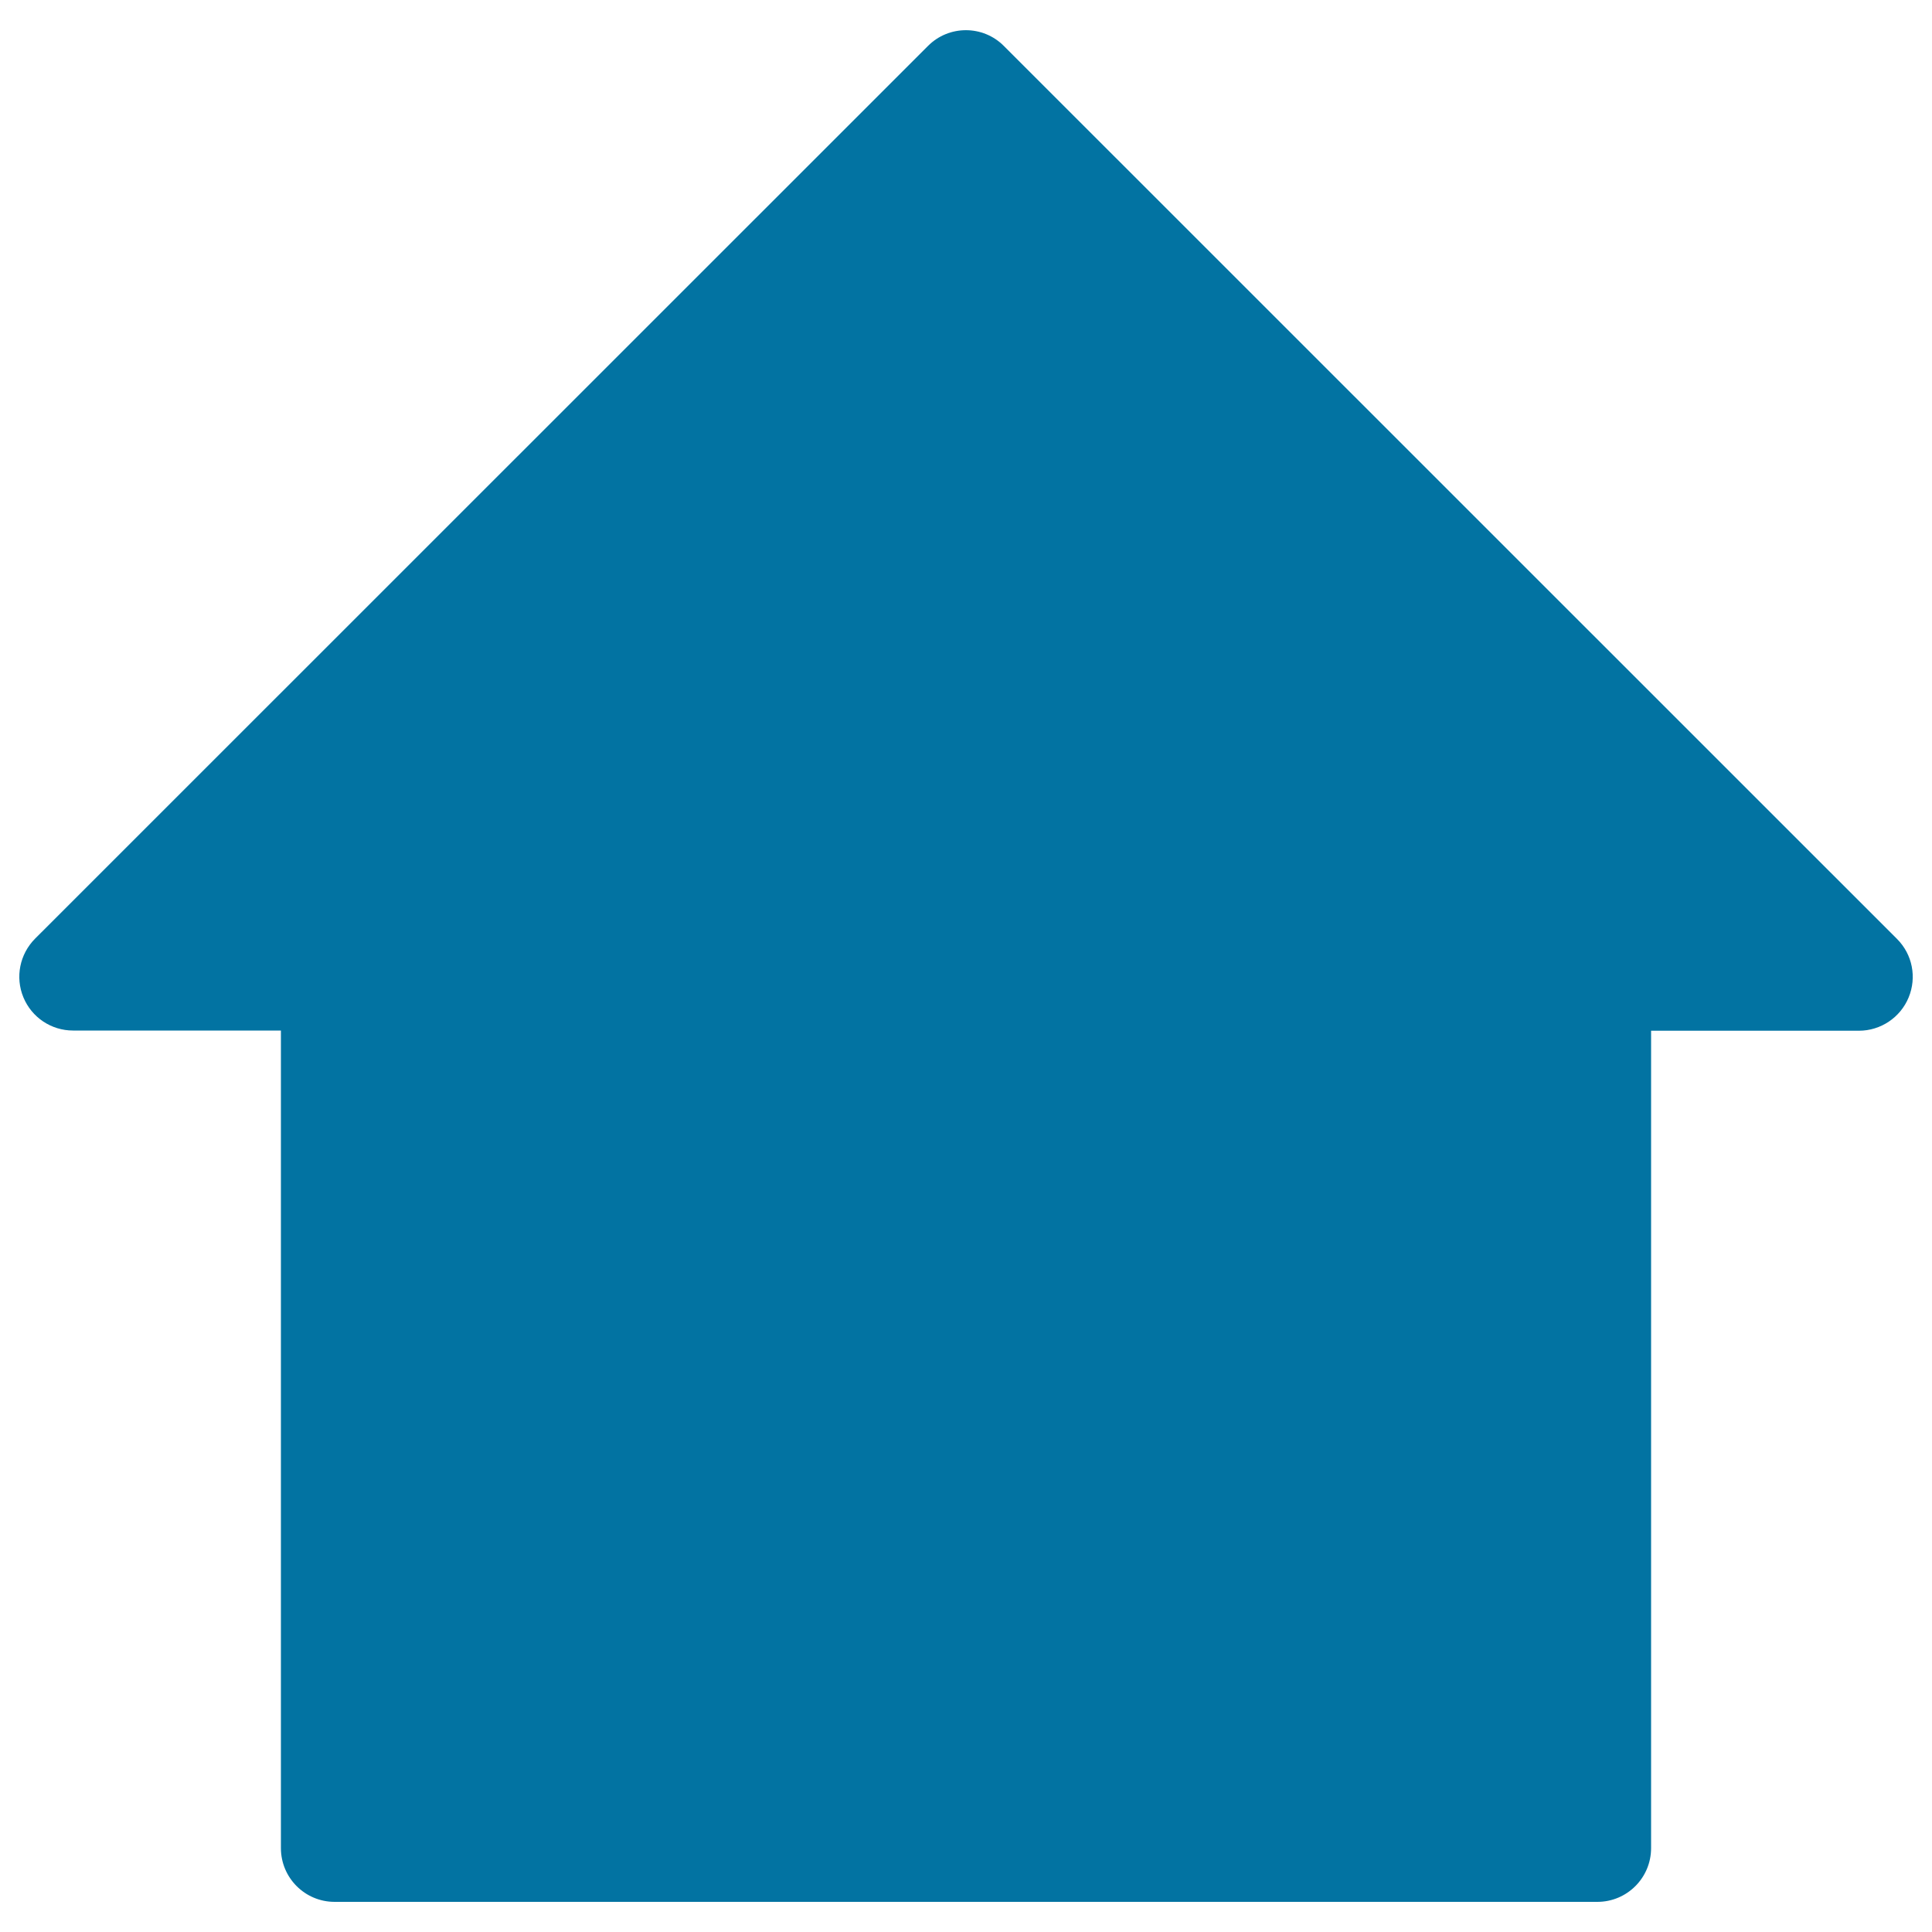 <svg xmlns="http://www.w3.org/2000/svg" viewBox="0 0 1000 1000" style="fill:#0273a2">
<title>Big Upload  Arrow SVG icon</title>
<g><g><path d="M826.8,984.4H173.2c-15.4,0-27.8-12.5-27.8-27.8V533.4H37.8c-11.3,0-21.4-6.8-25.7-17.2c-4.3-10.4-1.9-22.3,6-30.3L480.3,23.8c10.8-10.9,28.5-10.9,39.3,0L981.9,486c8,8,10.3,19.9,6,30.3c-4.3,10.4-14.5,17.2-25.7,17.2H854.6v423.1C854.6,971.9,842.2,984.4,826.8,984.4z"/></g></g>
</svg>